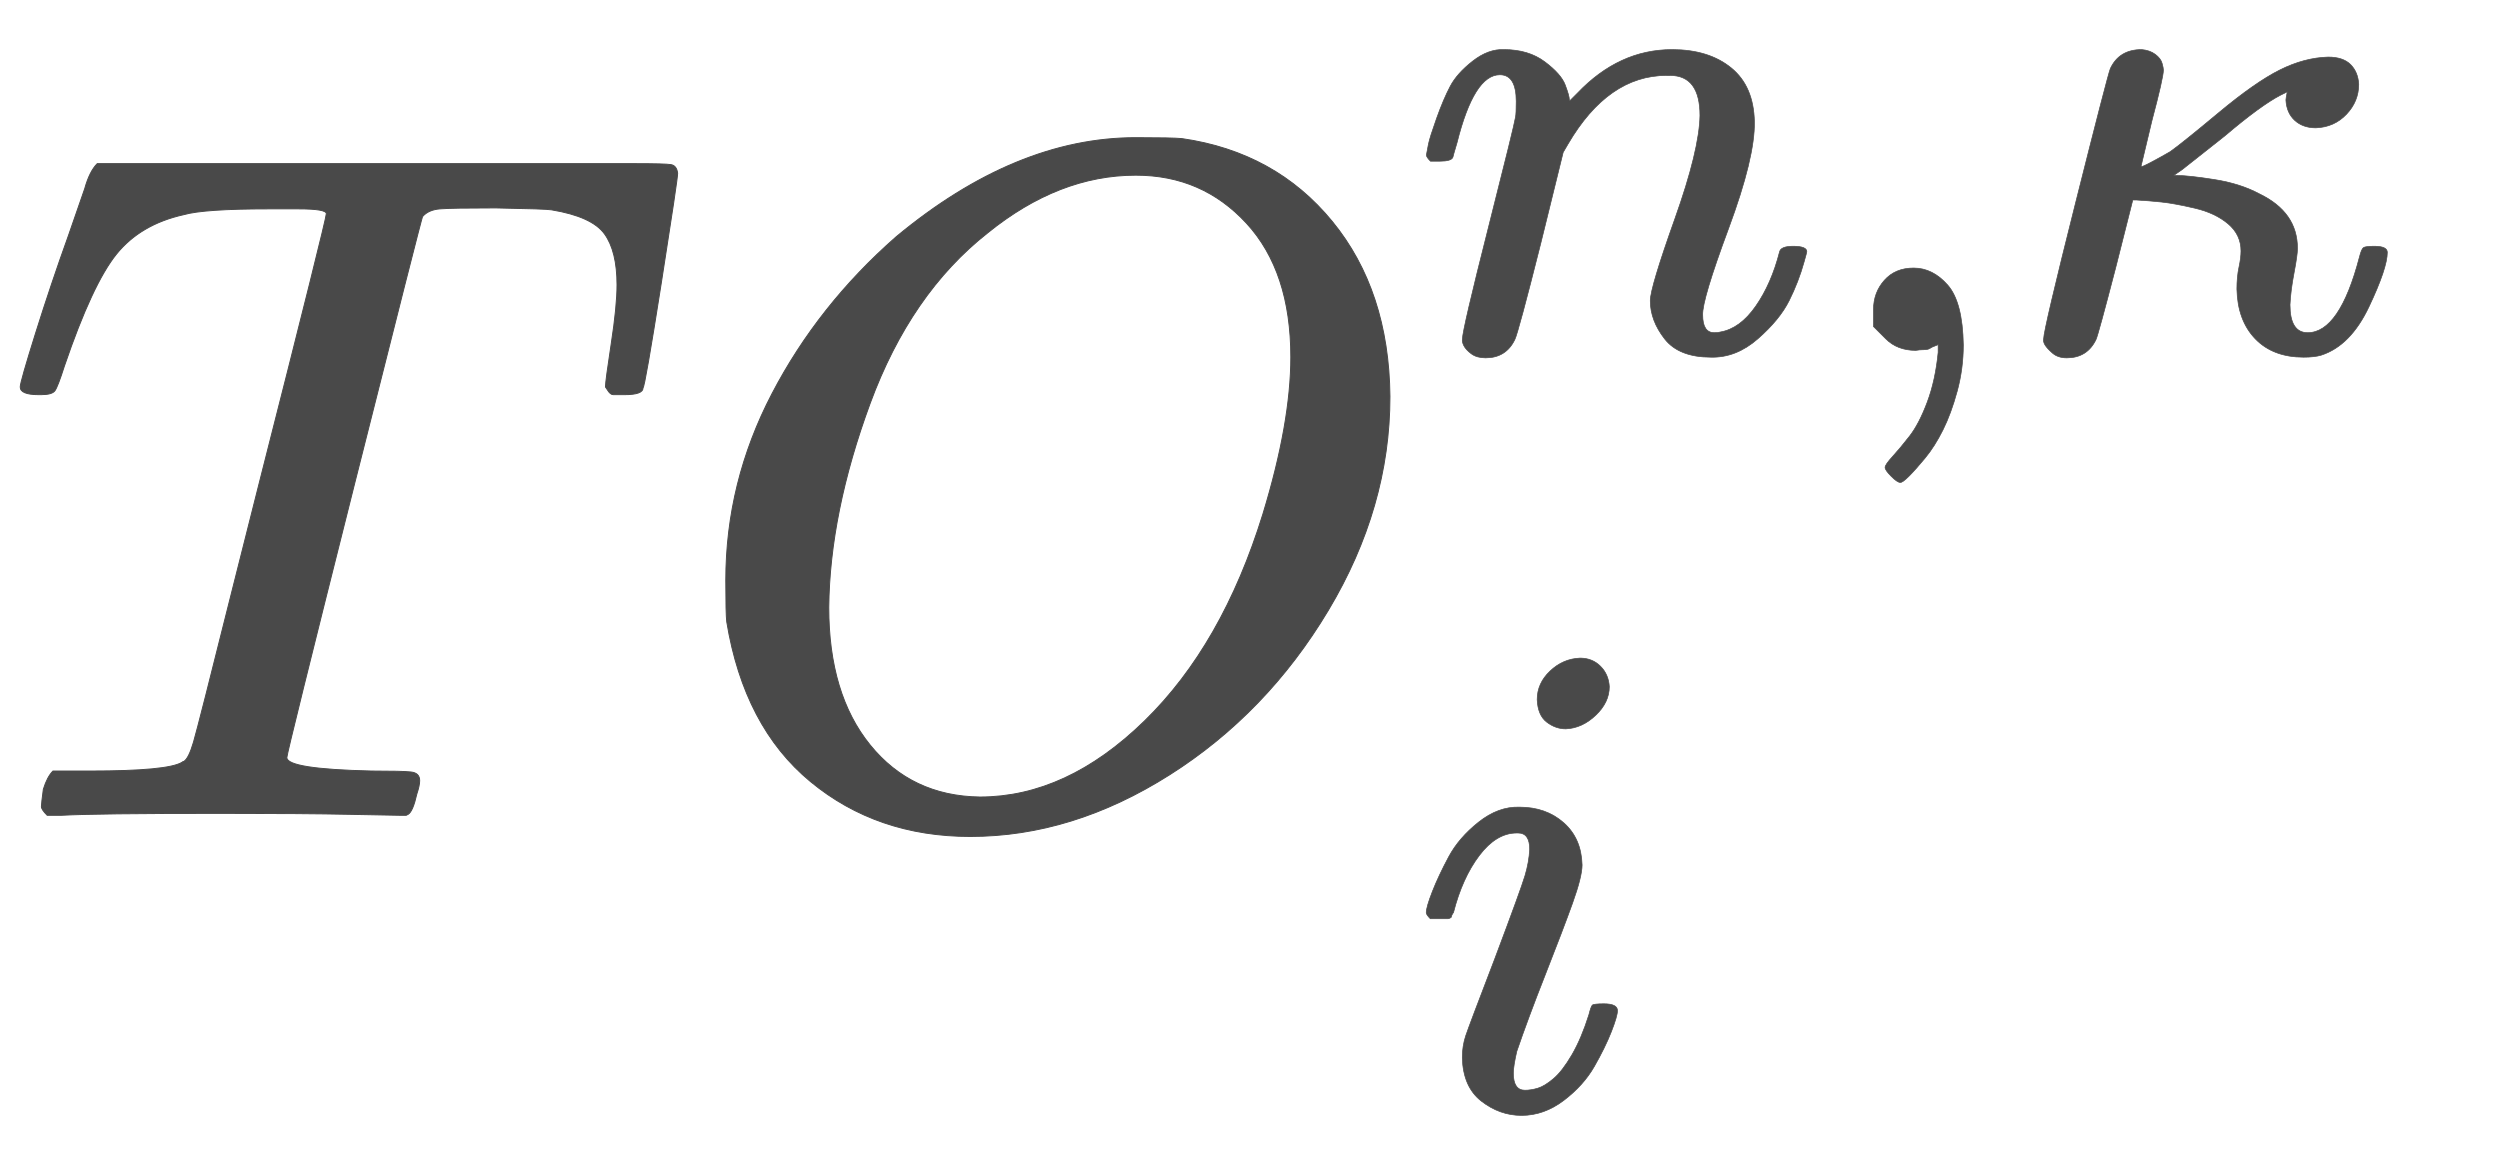 <svg xmlns="http://www.w3.org/2000/svg" role="img" aria-hidden="true" style="vertical-align: -0.84ex;font-size: 10.8pt;font-family: 'Times New Roman';color: #494949;" viewBox="0 -847 2597.2 1211.2" focusable="false" width="6.032ex" height="2.813ex" xmlns:xlink="http://www.w3.org/1999/xlink"><defs id="MathJax_SVG_glyphs"><path id="MJMATHI-54" stroke-width="1" d="M 40 437 Q 21 437 21 445 Q 21 450 37 501 T 71 602 L 88 651 Q 93 669 101 677 H 569 H 659 Q 691 677 697 676 T 704 667 Q 704 661 687 553 T 668 444 Q 668 437 649 437 Q 640 437 637 437 T 631 442 L 629 445 Q 629 451 635 490 T 641 551 Q 641 586 628 604 T 573 629 Q 568 630 515 631 Q 469 631 457 630 T 439 622 Q 438 621 368 343 T 298 60 Q 298 48 386 46 Q 418 46 427 45 T 436 36 Q 436 31 433 22 Q 429 4 424 1 L 422 0 Q 419 0 415 0 Q 410 0 363 1 T 228 2 Q 99 2 64 0 H 49 Q 43 6 43 9 T 45 27 Q 49 40 55 46 H 83 H 94 Q 174 46 189 55 Q 190 56 191 56 Q 196 59 201 76 T 241 233 Q 258 301 269 344 Q 339 619 339 625 Q 339 630 310 630 H 279 Q 212 630 191 624 Q 146 614 121 583 T 67 467 Q 60 445 57 441 T 43 437 H 40 Z" /><path id="MJMATHI-4F" stroke-width="1" d="M 740 435 Q 740 320 676 213 T 511 42 T 304 -22 Q 207 -22 138 35 T 51 201 Q 50 209 50 244 Q 50 346 98 438 T 227 601 Q 351 704 476 704 Q 514 704 524 703 Q 621 689 680 617 T 740 435 Z M 637 476 Q 637 565 591 615 T 476 665 Q 396 665 322 605 Q 242 542 200 428 T 157 216 Q 157 126 200 73 T 314 19 Q 404 19 485 98 T 608 313 Q 637 408 637 476 Z" /><path id="MJMATHI-6E" stroke-width="1" d="M 21 287 Q 22 293 24 303 T 36 341 T 56 388 T 89 425 T 135 442 Q 171 442 195 424 T 225 390 T 231 369 Q 231 367 232 367 L 243 378 Q 304 442 382 442 Q 436 442 469 415 T 503 336 T 465 179 T 427 52 Q 427 26 444 26 Q 450 26 453 27 Q 482 32 505 65 T 540 145 Q 542 153 560 153 Q 580 153 580 145 Q 580 144 576 130 Q 568 101 554 73 T 508 17 T 439 -10 Q 392 -10 371 17 T 350 73 Q 350 92 386 193 T 423 345 Q 423 404 379 404 H 374 Q 288 404 229 303 L 222 291 L 189 157 Q 156 26 151 16 Q 138 -11 108 -11 Q 95 -11 87 -5 T 76 7 T 74 17 Q 74 30 112 180 T 152 343 Q 153 348 153 366 Q 153 405 129 405 Q 91 405 66 305 Q 60 285 60 284 Q 58 278 41 278 H 27 Q 21 284 21 287 Z" /><path id="MJMAIN-2C" stroke-width="1" d="M 78 35 T 78 60 T 94 103 T 137 121 Q 165 121 187 96 T 210 8 Q 210 -27 201 -60 T 180 -117 T 154 -158 T 130 -185 T 117 -194 Q 113 -194 104 -185 T 95 -172 Q 95 -168 106 -156 T 131 -126 T 157 -76 T 173 -3 V 9 L 172 8 Q 170 7 167 6 T 161 3 T 152 1 T 140 0 Q 113 0 96 17 Z" /><path id="MJMATHI-3BA" stroke-width="1" d="M 83 -11 Q 70 -11 62 -4 T 51 8 T 49 17 Q 49 30 96 217 T 147 414 Q 160 442 193 442 Q 205 441 213 435 T 223 422 T 225 412 Q 225 401 208 337 L 192 270 Q 193 269 208 277 T 235 292 Q 252 304 306 349 T 396 412 T 467 431 Q 489 431 500 420 T 512 391 Q 512 366 494 347 T 449 327 Q 430 327 418 338 T 405 368 Q 405 370 407 380 L 397 375 Q 368 360 315 315 L 253 266 L 240 257 H 245 Q 262 257 300 251 T 366 230 Q 422 203 422 150 Q 422 140 417 114 T 411 67 Q 411 26 437 26 Q 484 26 513 137 Q 516 149 519 151 T 535 153 Q 554 153 554 144 Q 554 121 527 64 T 457 -7 Q 447 -10 431 -10 Q 386 -10 360 17 T 333 90 Q 333 108 336 122 T 339 146 Q 339 170 320 186 T 271 209 T 222 218 T 185 221 H 180 L 155 122 Q 129 22 126 16 Q 113 -11 83 -11 Z" /><path id="MJMATHI-69" stroke-width="1" d="M 184 600 Q 184 624 203 642 T 247 661 Q 265 661 277 649 T 290 619 Q 290 596 270 577 T 226 557 Q 211 557 198 567 T 184 600 Z M 21 287 Q 21 295 30 318 T 54 369 T 98 420 T 158 442 Q 197 442 223 419 T 250 357 Q 250 340 236 301 T 196 196 T 154 83 Q 149 61 149 51 Q 149 26 166 26 Q 175 26 185 29 T 208 43 T 235 78 T 260 137 Q 263 149 265 151 T 282 153 Q 302 153 302 143 Q 302 135 293 112 T 268 61 T 223 11 T 161 -11 Q 129 -11 102 10 T 74 74 Q 74 91 79 106 T 122 220 Q 160 321 166 341 T 173 380 Q 173 404 156 404 H 154 Q 124 404 99 371 T 61 287 Q 60 286 59 284 T 58 281 T 56 279 T 53 278 T 49 278 T 41 278 H 27 Q 21 284 21 287 Z" /></defs><g fill="currentColor" stroke="currentColor" stroke-width="0" transform="matrix(1 0 0 -1 0 0)"><use x="0" y="0" xmlns:NS2="http://www.w3.org/1999/xlink" NS2:href="#MJMATHI-54" /><g transform="translate(704)"><use x="0" y="0" xmlns:NS3="http://www.w3.org/1999/xlink" NS3:href="#MJMATHI-4F" /><g transform="translate(763 483)"><use transform="scale(0.707)" x="0" y="0" xmlns:NS4="http://www.w3.org/1999/xlink" NS4:href="#MJMATHI-6E" /><use transform="scale(0.707)" x="600" y="0" xmlns:NS5="http://www.w3.org/1999/xlink" NS5:href="#MJMAIN-2C" /><use transform="scale(0.707)" x="879" y="0" xmlns:NS6="http://www.w3.org/1999/xlink" NS6:href="#MJMATHI-3BA" /></g><use transform="scale(0.707)" x="1079" y="-430" xmlns:NS7="http://www.w3.org/1999/xlink" NS7:href="#MJMATHI-69" /></g></g></svg>
